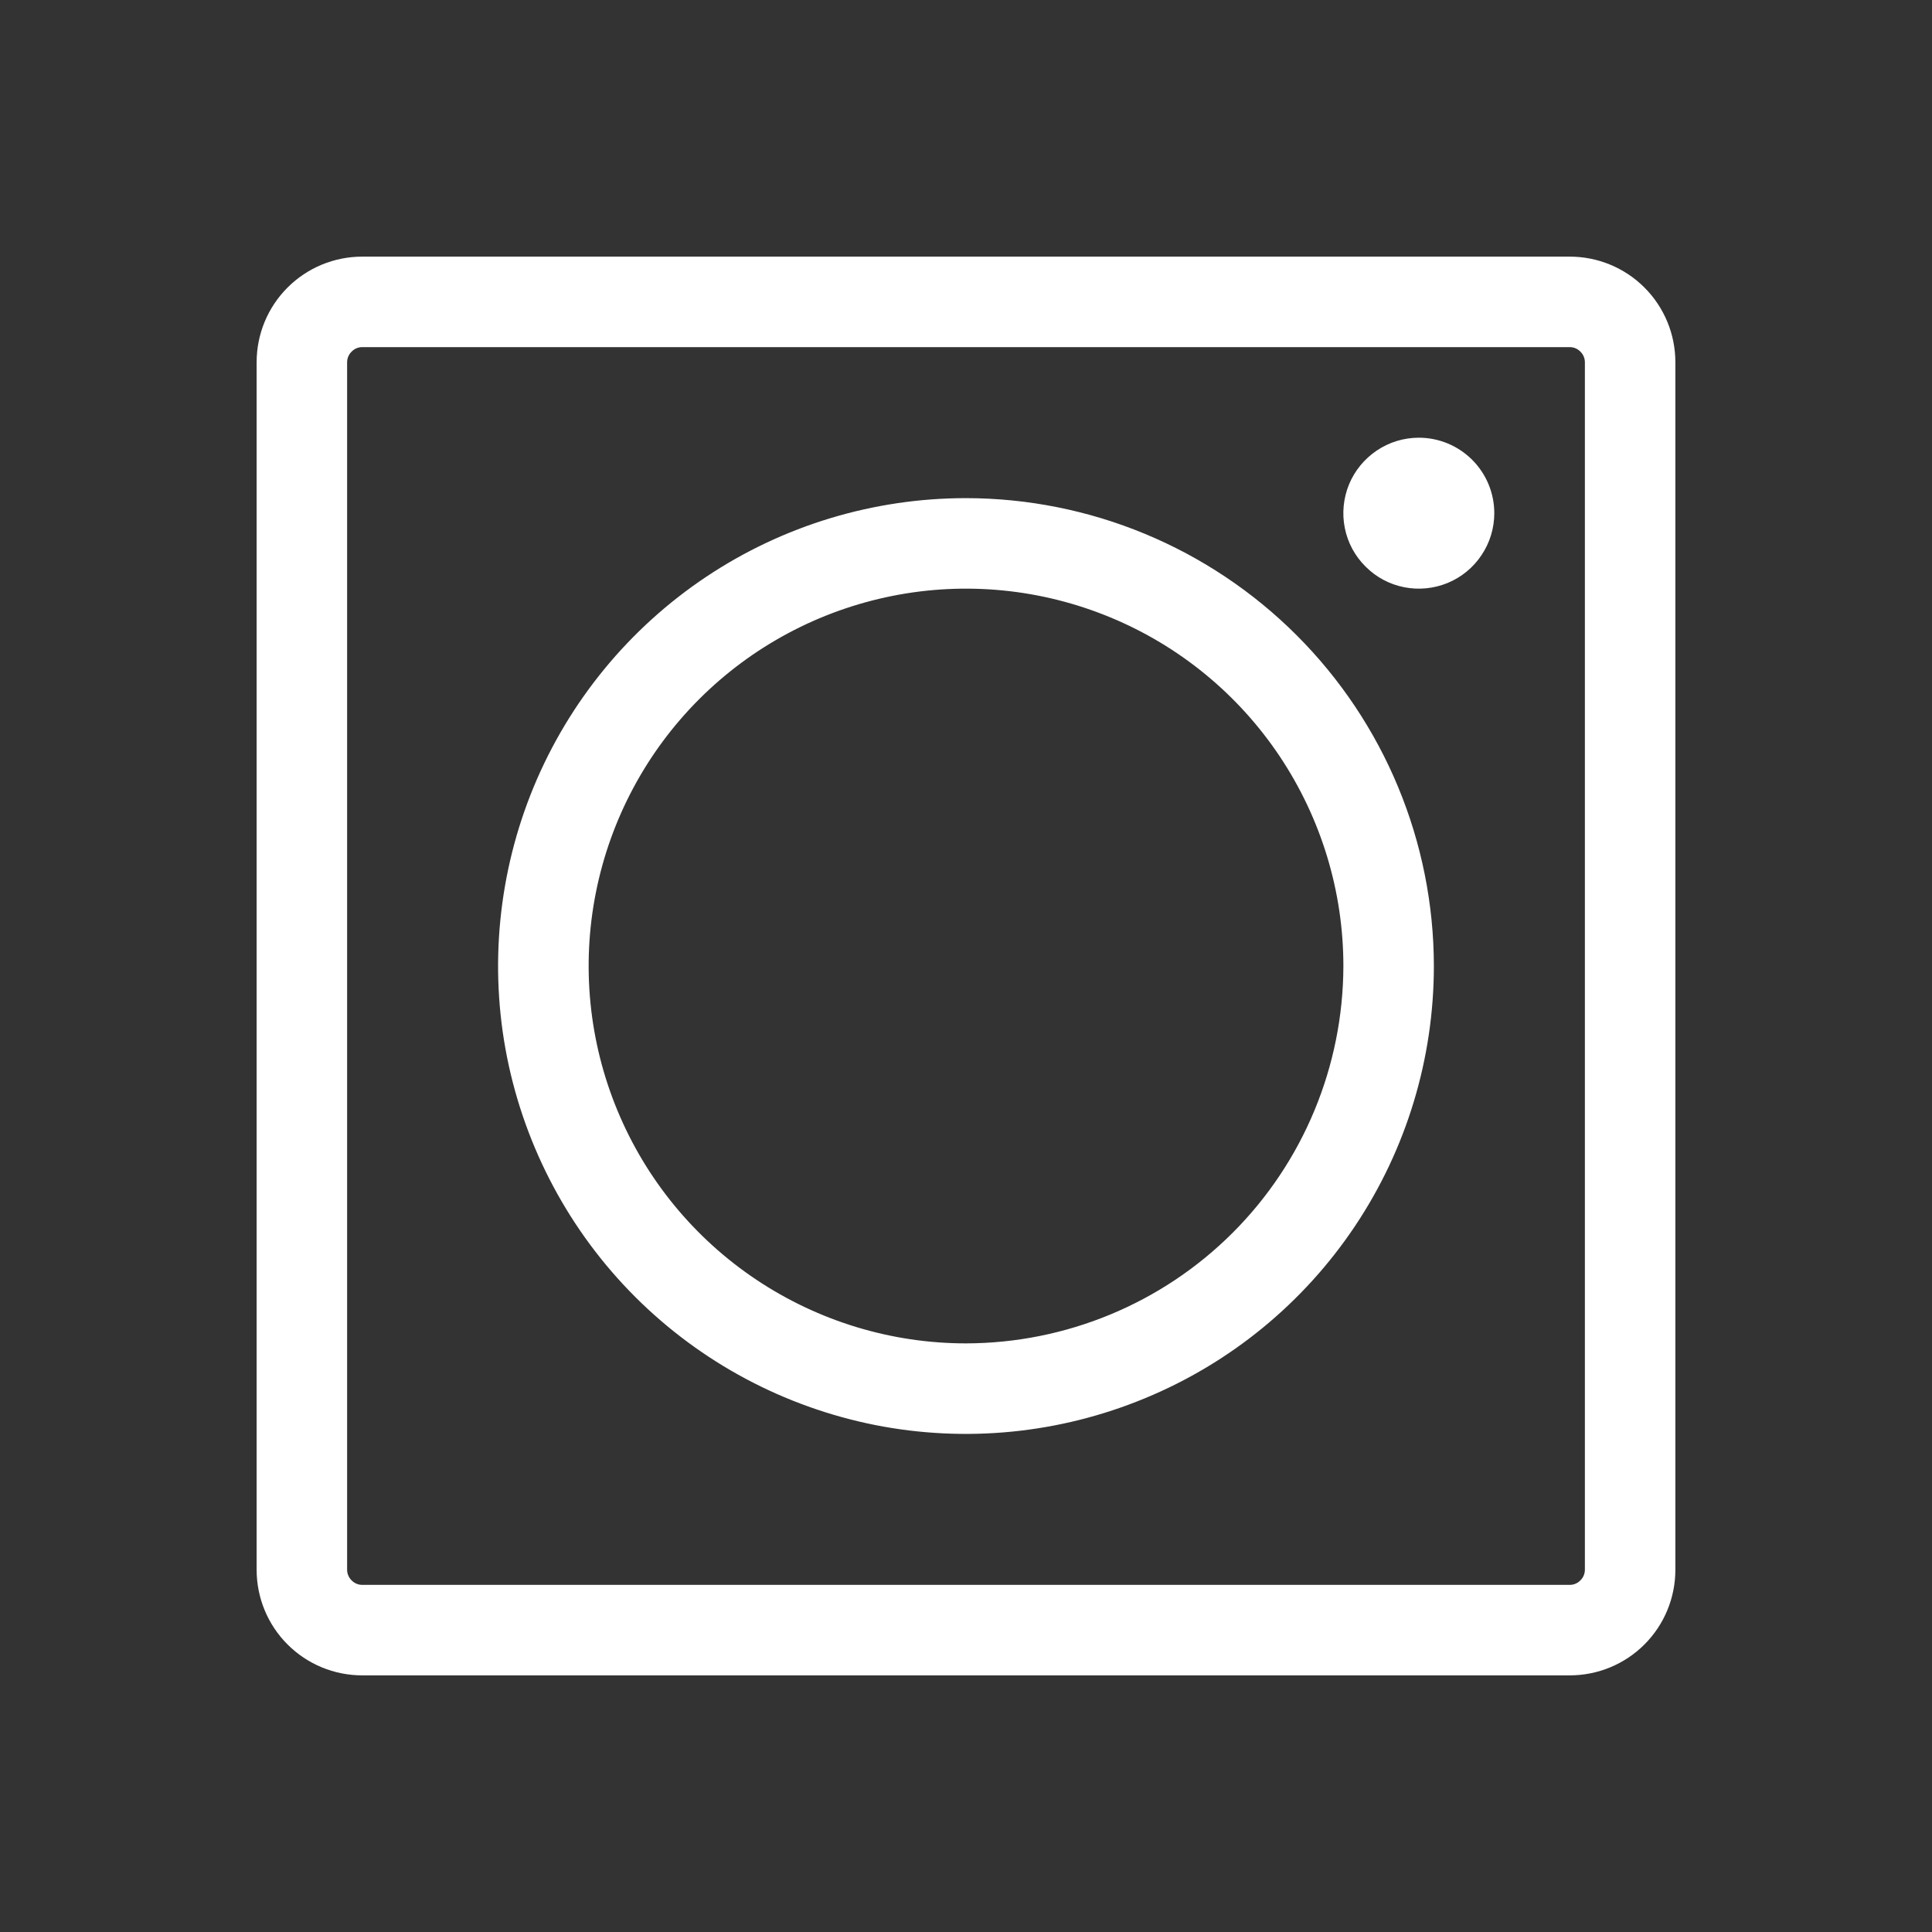 <svg width="18" height="18" viewBox="0 0 18 18" fill="none" xmlns="http://www.w3.org/2000/svg">
<rect x="0" y="0" width="18" height="18" fill="#333333" stroke="none"/>
<path d="M14.625 2.391H3.375C3.114 2.391 2.864 2.494 2.679 2.679C2.494 2.864 2.391 3.114 2.391 3.375V14.625C2.391 14.886 2.494 15.136 2.679 15.321C2.864 15.506 3.114 15.609 3.375 15.609H14.625C14.886 15.609 15.136 15.506 15.321 15.321C15.506 15.136 15.609 14.886 15.609 14.625V3.375C15.609 3.114 15.506 2.864 15.321 2.679C15.136 2.494 14.886 2.391 14.625 2.391ZM14.766 14.625C14.766 14.662 14.751 14.698 14.724 14.724C14.698 14.751 14.662 14.766 14.625 14.766H3.375C3.338 14.766 3.302 14.751 3.276 14.724C3.249 14.698 3.234 14.662 3.234 14.625V3.375C3.234 3.338 3.249 3.302 3.276 3.276C3.302 3.249 3.338 3.234 3.375 3.234H14.625C14.662 3.234 14.698 3.249 14.724 3.276C14.751 3.302 14.766 3.338 14.766 3.375V14.625ZM9 4.641C8.138 4.641 7.295 4.896 6.578 5.375C5.861 5.854 5.302 6.535 4.972 7.332C4.643 8.128 4.556 9.005 4.724 9.85C4.893 10.696 5.308 11.473 5.917 12.082C6.527 12.692 7.304 13.107 8.15 13.276C8.995 13.444 9.872 13.357 10.668 13.027C11.465 12.698 12.146 12.139 12.625 11.422C13.104 10.705 13.359 9.862 13.359 9C13.358 7.844 12.898 6.736 12.081 5.919C11.264 5.102 10.156 4.642 9 4.641ZM9 12.516C8.305 12.516 7.625 12.309 7.047 11.923C6.469 11.537 6.018 10.988 5.752 10.345C5.486 9.703 5.416 8.996 5.552 8.314C5.688 7.632 6.022 7.006 6.514 6.514C7.006 6.022 7.632 5.688 8.314 5.552C8.996 5.416 9.703 5.486 10.345 5.752C10.988 6.018 11.537 6.469 11.923 7.047C12.309 7.625 12.516 8.305 12.516 9C12.514 9.932 12.144 10.826 11.485 11.485C10.826 12.144 9.932 12.514 9 12.516ZM13.922 4.781C13.922 4.92 13.881 5.056 13.803 5.172C13.726 5.288 13.616 5.378 13.488 5.431C13.359 5.484 13.218 5.498 13.082 5.471C12.945 5.444 12.82 5.377 12.722 5.278C12.623 5.18 12.556 5.055 12.529 4.918C12.502 4.782 12.516 4.641 12.569 4.512C12.622 4.384 12.713 4.274 12.828 4.197C12.944 4.119 13.08 4.078 13.219 4.078C13.405 4.078 13.584 4.152 13.716 4.284C13.848 4.416 13.922 4.595 13.922 4.781Z" fill="white"/>
</svg>
